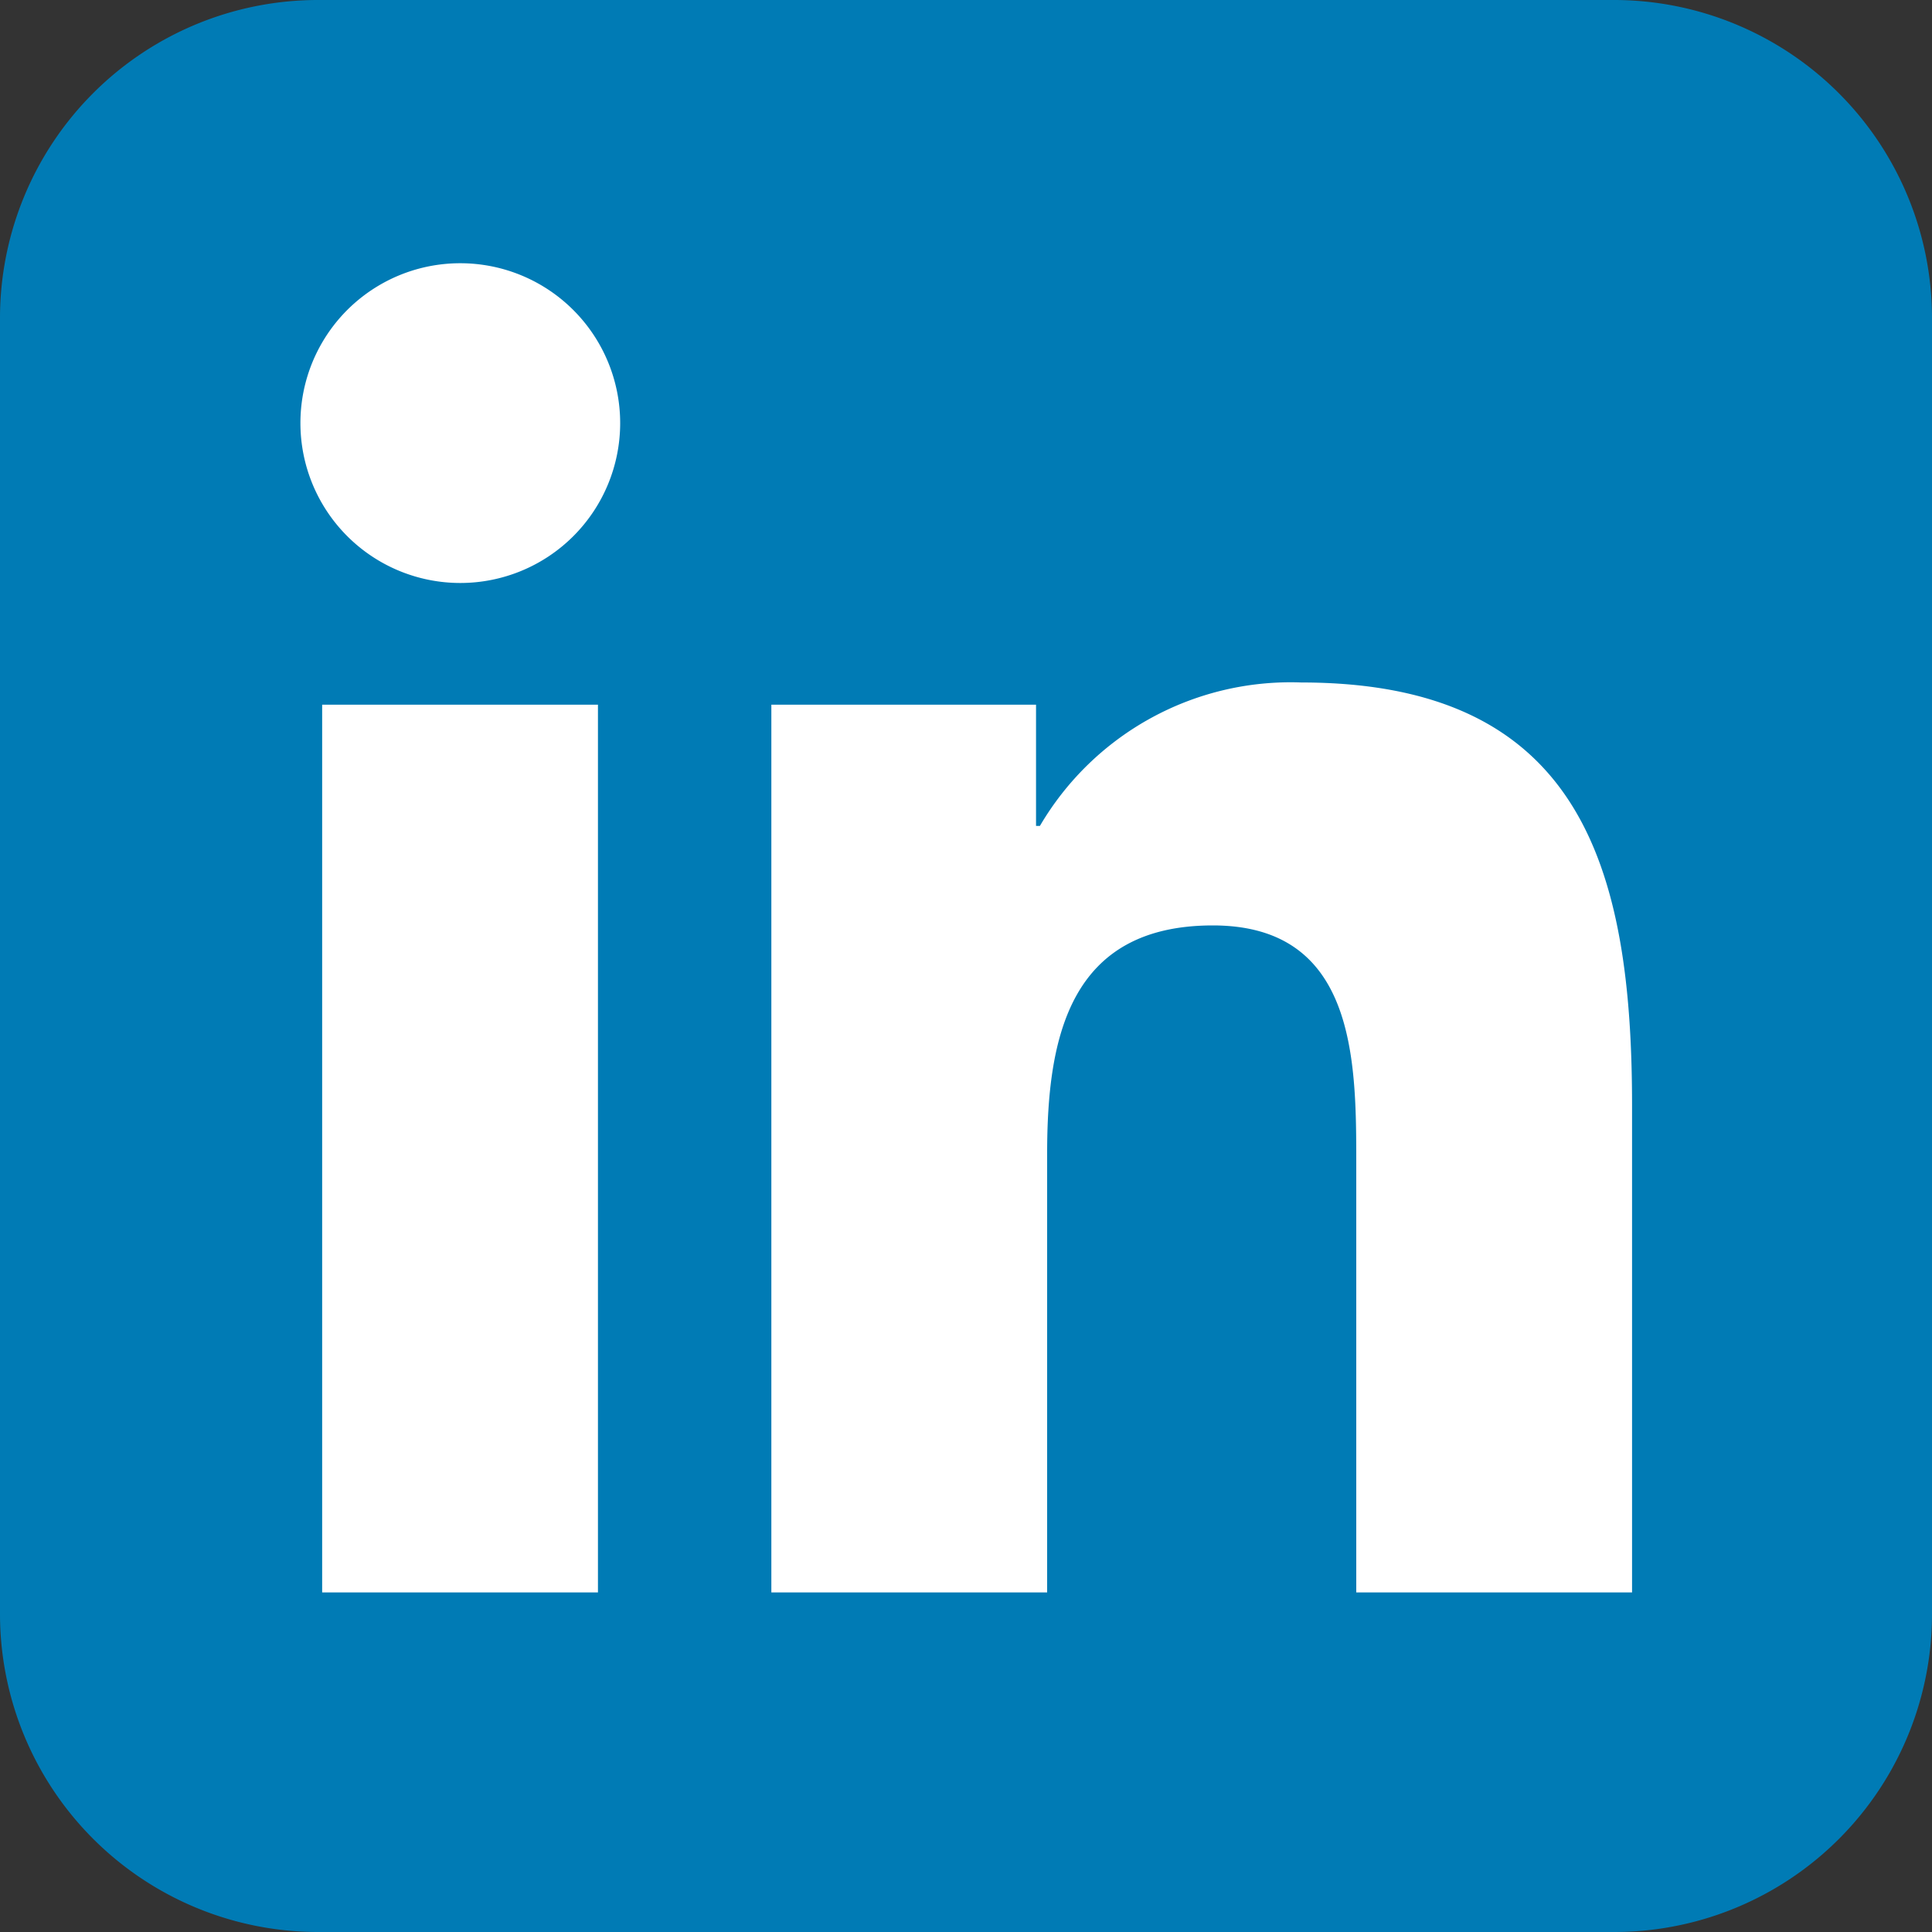 <svg xmlns="http://www.w3.org/2000/svg" viewBox="0 0 60 60"><rect x="0" y="0" width="60" height="60" fill="#333333" stroke="none"/><defs><style>.a{fill:#007bb5;}.b{fill:#fff;}</style></defs><path class="a" d="M60,50.13A9.868,9.868,0,0,1,50.13,60H9.87A9.878,9.878,0,0,1,0,50.13V9.87A9.878,9.878,0,0,1,9.87,0H50.115A9.881,9.881,0,0,1,60,9.87Z"/><g transform="translate(9.33 8.175)"><path class="b" d="M6.895,19.16H15.46V46.73H6.895Zm4.29-13.71A4.965,4.965,0,1,1,6.22,10.415,4.961,4.961,0,0,1,11.185,5.45" transform="translate(-6.22 -5.45)"/><path class="b" d="M15.97,14.82h8.22v3.765h.12a9.026,9.026,0,0,1,8.115-4.455c8.67,0,10.275,5.715,10.275,13.14V42.39H34.135V28.98c0-3.2-.06-7.305-4.455-7.305-4.455,0-5.145,3.48-5.145,7.08V42.39H15.97V14.82Z" transform="translate(-1.345 -1.11)"/></g></svg>
